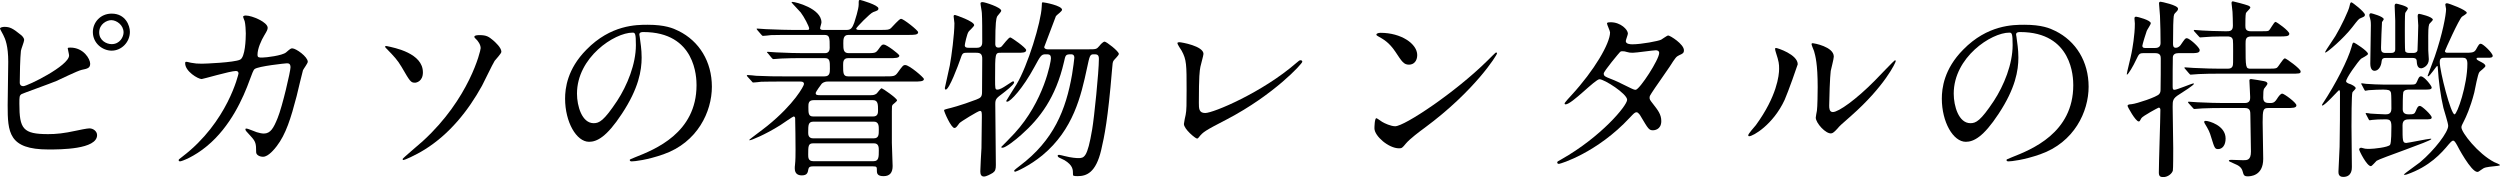 <?xml version="1.0" encoding="utf-8"?>
<!-- Generator: Adobe Illustrator 25.0.1, SVG Export Plug-In . SVG Version: 6.00 Build 0)  -->
<svg version="1.1" id="レイヤー_1" xmlns="http://www.w3.org/2000/svg" xmlns:xlink="http://www.w3.org/1999/xlink" x="0px"
	 y="0px" viewBox="0 0 390.869 27.689" style="enable-background:new 0 0 390.869 27.689;" xml:space="preserve">
<g>
	<path d="M3.27,5.46c0.21,0.15,0.51,0.51,0.51,0.78
		c0,0.27-0.48,1.44-0.51,1.71C3.15,9,3.09,11.67,3.09,12.93
		c0,0.18,0.06,0.54,0.57,0.54c0.6,0,7.14-3.18,7.14-4.8
		c0-0.18-0.21-1.02-0.21-1.11c0-0.12,0.21-0.12,0.42-0.12
		c2.04,0,3.09,1.77,3.09,2.52c0,0.69-0.45,0.78-1.32,0.96
		c-0.69,0.15-3.39,1.5-3.96,1.74c-0.84,0.36-5.28,1.95-5.43,2.04
		c-0.36,0.24-0.36,0.39-0.36,1.53c0,3.93,0.57,4.74,4.5,4.74
		c1.26,0,2.459-0.12,4.379-0.54c0.39-0.09,1.71-0.36,2.07-0.36
		c0.63,0,1.2,0.48,1.2,1.05c0,2.25-5.76,2.25-7.62,2.25
		c-6.21,0-6.36-2.67-6.36-6.93c0-1.08,0.09-5.79,0.09-6.78
		c0-2.46-0.45-3.57-0.78-4.2C0.06,4.62,0,4.53,0,4.47
		c0-0.18,0.42-0.27,0.69-0.27C1.53,4.2,1.98,4.41,3.27,5.46z
		 M20.309,4.98c0,1.62-1.32,2.94-2.85,2.94c-1.41,0-2.94-1.14-2.94-2.91
		c0-1.5,1.17-2.88,2.94-2.88C19.619,2.13,20.309,3.99,20.309,4.98z
		 M15.509,5.07c0,1.26,1.14,1.83,1.95,1.83c1.29,0,1.86-1.14,1.86-1.83
		c0-1.17-1.11-1.92-1.92-1.92C16.709,3.15,15.509,3.75,15.509,5.07z"/>
	<path d="M44.729,8.19c0.66-0.57,0.75-0.63,0.96-0.63
		c0.6,0,2.43,1.32,2.43,2.1c0,0.24-0.66,1.11-0.75,1.32
		c-0.06,0.15-0.84,3.419-0.99,4.05c-0.9,3.45-1.68,5.97-3.12,7.83
		c-0.33,0.42-1.29,1.65-2.13,1.65c-0.57,0-1.08-0.3-1.08-0.72
		c0-1.32-0.06-1.65-0.84-2.49c-0.75-0.81-0.84-0.9-0.84-1.08
		c0-0.12,0.09-0.12,0.15-0.12c0.27,0,1.38,0.51,1.62,0.57
		c0.42,0.12,0.78,0.21,1.11,0.21c1.05,0,1.53-0.87,2.16-2.43
		c0.75-1.83,2.01-7.32,2.01-7.92c0-0.63-0.33-0.63-0.6-0.63
		c-0.18,0-4.47,0.45-5.01,0.9c-0.21,0.15-0.42,0.78-0.75,1.65
		c-1.05,2.91-3.03,7.35-6.69,10.379c-2.01,1.68-3.959,2.4-4.229,2.4
		c-0.09,0-0.21-0.06-0.21-0.18s0.06-0.15,0.6-0.57
		c7.08-5.399,8.76-12.929,8.76-12.989c0-0.27-0.15-0.39-0.42-0.39
		c-0.87,0-5.13,1.26-5.34,1.26c-0.57,0-2.58-1.2-2.58-2.46
		c0-0.12,0-0.24,0.18-0.24c0.12,0,0.18,0.03,0.72,0.15
		c0.63,0.12,1.05,0.15,1.71,0.15c0.45,0,5.04-0.18,5.97-0.63
		c0.81-0.36,0.9-3.24,0.9-4.109c0-0.42-0.06-1.5-0.18-1.92
		c-0.03-0.09-0.24-0.57-0.24-0.66c0-0.21,0.33-0.21,0.45-0.21
		c0.93,0,3.39,1.02,3.39,1.92c0,0.24-0.12,0.51-0.51,1.14
		c-0.51,0.84-1.08,2.13-1.08,3.06C40.259,9,40.469,9,41.009,9
		C41.58,9,44.129,8.7,44.729,8.19z"/>
	<path d="M66.12,11.31c0,1.44-1.05,1.62-1.23,1.62
		c-0.66,0-0.78-0.18-2.1-2.46c-0.66-1.11-1.14-1.62-2.4-2.91
		C60.33,7.5,60.21,7.38,60.21,7.29c0-0.12,0.18-0.09,0.24-0.09
		C61.71,7.47,66.12,8.31,66.12,11.31z M77.339,9.51
		c-0.36,0.57-1.68,3.36-1.98,3.9c-2.19,3.96-5.1,7.56-8.94,9.959
		c-1.59,0.99-3.18,1.65-3.33,1.65c-0.09,0-0.15-0.09-0.15-0.15
		c0-0.12,2.7-2.37,3.18-2.82c7.26-6.63,9.03-14.1,9.03-14.52
		c0-0.51-0.36-1.11-0.84-1.53c-0.03-0.03-0.15-0.15-0.15-0.24
		c0-0.27,0.66-0.27,0.78-0.27c1.14,0,1.47,0.24,2.19,0.84
		c0.3,0.27,1.26,1.11,1.26,1.77C78.389,8.37,77.489,9.3,77.339,9.51z"
		/>
	<path d="M99.959,5.43c0,0.09,0.06,0.21,0.06,0.33
		C100.14,6.72,100.319,7.68,100.319,9c0,2.01-0.45,4.8-3.09,8.79
		c-2.4,3.66-3.93,4.38-5.129,4.38c-1.98,0-3.75-3.09-3.75-6.75
		c0-1.59,0.33-4.62,3.33-7.649c3.81-3.9,7.83-3.9,9.57-3.9
		c2.73,0,3.99,0.54,4.83,0.96c3.24,1.59,5.22,4.8,5.22,8.729
		c0,3.9-2.25,8.7-7.56,10.56c-2.55,0.9-4.53,1.11-4.979,1.11
		c-0.12,0-0.3-0.03-0.3-0.21c0-0.09,0.06-0.12,0.81-0.42
		c3.12-1.23,9.63-3.81,9.63-11.279c0-1.17-0.12-8.31-8.31-8.31
		C99.99,5.01,99.959,5.25,99.959,5.43z M90.21,14.64
		c0,1.95,0.78,4.62,2.61,4.62c0.87,0,1.59-0.36,3.66-3.479
		c1.59-2.43,2.94-5.76,2.94-8.73c0-1.8-0.12-1.95-0.51-1.95
		C96.06,5.1,90.21,8.97,90.21,14.64z"/>
	<path d="M132.629,5.46c-0.78,0-0.78,0.72-0.78,1.32
		c0,0.9,0,1.53,0.84,1.53h2.67c1.38,0,1.53,0,1.92-0.51
		c0.54-0.75,0.6-0.84,0.9-0.84c0.42,0,2.43,1.5,2.43,1.74
		c0,0.39-0.66,0.39-1.59,0.39h-6.419c-0.78,0-0.78,0.63-0.78,1.11
		c0,1.23,0,1.74,0.78,1.74h5.76c1.35,0,1.56,0,1.98-0.57
		c0.78-1.08,0.87-1.2,1.2-1.2c0.63,0,2.91,1.95,2.91,2.19
		c0,0.39-0.69,0.39-1.62,0.39h-13.41c-0.63,0-0.9,0.3-0.96,0.36
		c-0.03,0.03-0.93,1.23-0.93,1.44c0,0.3,0.24,0.33,0.63,0.33h8.01
		c0.18,0,0.57,0,0.87-0.24c0.15-0.12,0.63-0.84,0.81-0.84
		c0.12,0,2.4,1.56,2.4,1.89c0,0.15-0.57,0.57-0.66,0.66
		c-0.15,0.18-0.15,0.27-0.15,1.05v4.95c0,0.57,0.12,3.09,0.12,3.6
		c0,1.02-0.42,1.59-1.41,1.59c-0.9,0-1.05-0.36-1.05-0.81
		c0-0.63,0-0.72-0.6-0.72h-9.45c-0.36,0-0.6,0.09-0.66,0.42
		c-0.09,0.51-0.15,0.99-1.02,0.99c-0.51,0-1.11-0.18-1.11-1.08
		c0-0.15,0-0.39,0.03-0.51c0.09-0.75,0.09-1.74,0.09-2.43
		c0-0.36-0.03-4.8-0.06-4.95c-0.03-0.15-0.12-0.24-0.24-0.24
		c-0.12,0-1.74,1.14-2.07,1.35c-2.43,1.53-4.56,2.37-4.8,2.37
		c-0.03,0-0.06,0-0.06-0.06c0-0.09,2.01-1.53,2.82-2.19
		c4.229-3.419,5.729-6.27,5.729-6.54c0-0.39-0.39-0.39-0.6-0.39h-2.94
		c-0.9,0-2.01,0-3.149,0.03c-0.18,0.03-1.05,0.12-1.23,0.12
		c-0.12,0-0.12-0.03-0.3-0.24l-0.6-0.66
		c-0.09-0.12-0.12-0.15-0.12-0.18c0-0.06,0.09-0.09,0.12-0.09
		c0.21,0,1.17,0.09,1.35,0.12c1.92,0.09,3.06,0.09,4.08,0.09h6.6
		c0.84,0,0.84-0.6,0.84-1.23c0-1.14,0-1.62-0.78-1.62h-3.63
		c-0.9,0-2.04,0-3.18,0.06c-0.12,0-1.14,0.09-1.229,0.09
		c-0.12,0-0.12-0.03-0.3-0.21l-0.57-0.69
		c-0.12-0.12-0.15-0.12-0.15-0.18c0-0.03,0.09-0.06,0.12-0.06
		c0.21,0,1.17,0.09,1.35,0.09c1.92,0.09,3.06,0.12,4.08,0.12h3.51
		c0.15,0,0.75,0,0.75-0.81c0-1.62,0-2.04-0.84-2.04h-5.189
		c-0.84,0-2.04,0-3.15,0.03c-0.18,0.03-1.05,0.12-1.23,0.12
		c-0.12,0-0.15-0.03-0.33-0.24l-0.57-0.66
		c-0.03-0.06-0.12-0.15-0.12-0.18c0-0.06,0.09-0.06,0.12-0.06
		c0.21,0,1.17,0.09,1.35,0.09c2.16,0.09,3.3,0.12,4.08,0.12h2.31
		c0.21,0,0.36,0,0.36-0.21c0-0.33-0.81-1.86-1.32-2.52
		c-0.21-0.27-1.44-1.5-1.44-1.59c0-0.06,0.12-0.06,0.15-0.06
		c0.48,0,4.53,1.02,4.53,3.21c0,0.15-0.21,0.75-0.21,0.9
		c0,0.27,0.33,0.27,0.51,0.27h3.69c0.66,0,0.87-0.42,1.14-1.14
		c0.12-0.36,0.69-2.13,0.69-2.82C134.25,0,134.25,0,134.52,0
		c0.06,0,2.82,0.78,2.82,1.32c0,0.27-0.12,0.33-0.81,0.57
		c-0.51,0.18-2.67,2.43-2.67,2.58c0,0.15,0.21,0.21,0.42,0.21h3.33
		c1.26,0,1.38-0.03,1.68-0.27c0.27-0.24,1.29-1.47,1.59-1.47
		c0.36,0,2.669,1.8,2.669,2.1c0,0.42-0.6,0.42-1.62,0.42H132.629z
		 M136.589,21.629c0.81,0,0.81-0.57,0.81-1.35c0-0.57,0-1.26-0.78-1.26
		h-9.419c-0.84,0-0.84,0.51-0.84,1.71c0,0.27,0,0.9,0.78,0.9H136.589z
		 M136.589,25.199c0.81,0,0.81-0.66,0.81-1.68c0-0.45,0-1.11-0.75-1.11h-9.51
		c-0.78,0-0.78,0.45-0.78,1.77c0,0.42,0,1.02,0.78,1.02H136.589z
		 M136.529,18.209c0.75,0,0.75-0.6,0.75-0.96c0-0.9,0-1.59-0.78-1.59h-9.3
		c-0.81,0-0.81,0.57-0.81,1.05c0,0.99,0,1.5,0.75,1.5H136.529z"/>
	<path d="M151.14,8.25c-0.66,0-0.69,0.12-1.02,1.08
		c-0.27,0.78-1.71,4.68-2.25,4.68c-0.12,0-0.15-0.15-0.15-0.24
		C147.75,13.59,148.32,11.13,148.5,10.23c0.27-1.47,0.72-4.83,0.72-6.6
		c0-0.15-0.12-0.9-0.12-1.05s0.03-0.24,0.21-0.24
		c0.09,0,3,0.99,3,1.59c0,0.21-0.78,0.87-0.87,1.02
		c-0.27,0.36-0.6,1.98-0.6,2.13c0,0.39,0.39,0.39,0.63,0.39h1.29
		c0.81,0,0.81-0.63,0.81-0.96c0-1.56,0-3.63-0.06-4.47
		c0-0.24-0.21-1.26-0.21-1.5c0-0.21,0.24-0.21,0.33-0.21
		c0.33,0,2.91,0.81,2.91,1.35c0,0.18-0.6,0.78-0.66,0.93
		c-0.12,0.33-0.27,0.81-0.27,4.26c0,0.15,0,0.57,0.48,0.57
		c0.27,0,0.42-0.09,0.54-0.21c0.21-0.21,1.05-1.38,1.32-1.38
		c0.18,0,2.49,1.62,2.49,1.98C160.439,8.25,159.899,8.25,159,8.25h-2.52
		c-0.9,0-0.9,0.03-0.9,4.08c0,1.53,0,1.68,0.36,1.68
		c0.39,0,0.96-0.36,1.32-0.6c0.96-0.63,1.05-0.69,1.14-0.69
		c0.12,0,0.15,0.09,0.15,0.18c0,0.36-1.56,1.53-1.71,1.65
		c-1.08,0.81-1.23,0.93-1.23,1.74c0,1.5,0.09,8.16,0.09,9.51
		c0,0.66-0.09,0.96-0.48,1.23c-0.36,0.21-0.99,0.57-1.38,0.57
		c-0.45,0-0.57-0.36-0.57-0.81c0-0.6,0.15-3.12,0.18-3.63
		c0.03-1.2,0.06-3.87,0.06-4.86c0-0.69,0-0.96-0.3-0.96
		c-0.27,0-3.06,1.71-3.21,1.92c-0.42,0.57-0.54,0.75-0.78,0.75
		c-0.51,0-1.62-2.52-1.62-2.79c0-0.09,0.54-0.21,0.63-0.24
		c0.18-0.03,1.98-0.48,4.41-1.41c0.69-0.27,0.9-0.42,0.9-1.2
		c0-0.63,0.03-4.44,0.03-5.1C153.6,8.43,153.27,8.25,152.64,8.25H151.14z
		 M170.159,7.71c1.17,0,1.29,0,1.71-0.51
		c0.21-0.27,0.6-0.69,0.84-0.69c0.27,0,2.22,1.5,2.22,1.92
		c0,0.24-0.75,0.9-0.84,1.08c-0.12,0.21-0.15,0.36-0.24,1.56
		c-0.63,7.59-1.17,10.2-1.68,12.39c-0.84,3.57-2.31,4.08-3.689,4.08
		c-0.72,0-0.72-0.09-0.72-0.27c0-0.75,0-1.41-1.32-2.22
		c-0.12-0.06-0.75-0.36-0.87-0.42c-0.15-0.09-0.21-0.21-0.21-0.27
		c0-0.15,0.18-0.15,0.24-0.15c0.12,0,0.66,0.15,0.81,0.18
		c1.14,0.3,1.98,0.33,2.16,0.33c0.93,0,1.44-0.03,2.19-4.5
		c0.3-1.71,1.05-9,1.05-11.009c0-0.72-0.33-0.72-0.81-0.72
		c-0.6,0-0.63,0.21-1.05,2.16c-0.93,4.35-2.13,9.6-6.959,13.619
		c-2.04,1.68-4.14,2.58-4.26,2.58c-0.03,0-0.18-0.03-0.18-0.15
		c0-0.09,0.54-0.51,0.9-0.78c5.31-3.99,7.2-8.759,8.16-14.249
		c0.15-0.9,0.36-2.46,0.36-2.64c0-0.24-0.06-0.54-0.51-0.54
		c-0.87,0-0.87,0.12-1.11,1.2c-1.29,5.58-3.78,8.819-6.66,11.37
		c-0.96,0.87-2.49,2.04-2.94,2.04c-0.06,0-0.21,0-0.21-0.12
		c0.18-0.18,1.56-1.56,2.07-2.13c4.62-5.01,5.7-11.219,5.7-11.699
		c0-0.66-0.27-0.66-0.84-0.66c-0.66,0-0.78,0.21-1.74,1.98
		c-1.8,3.33-3.75,5.43-4.26,5.43c-0.09,0-0.15-0.03-0.15-0.12
		c0-0.06,1.35-2.16,1.59-2.55c1.77-2.91,3.87-9.81,3.96-12.179
		c0.03-0.6,0-0.69,0.18-0.69c0.21,0,3,0.51,3,1.17
		c0,0.24-0.84,0.81-0.96,0.99c-0.33,0.84-1.53,4.02-1.83,4.83
		c0,0.27,0.33,0.36,0.54,0.36H170.159z"/>
	<path d="M187.68,10.44c-0.12,0.63-0.24,1.41-0.24,5.64
		c0,0.87,0,1.59,0.99,1.59c1.29,0,8.97-3.24,14.25-7.83
		c0.42-0.36,0.48-0.42,0.69-0.42c0.15,0,0.24,0.12,0.24,0.24
		c0,0.3-4.439,5.16-11.789,9c-3.48,1.8-3.72,1.979-4.35,2.76
		c-0.15,0.21-0.21,0.24-0.33,0.24c-0.24,0-2.04-1.47-2.04-2.28
		c0-0.15,0.24-1.35,0.27-1.41c0.15-0.69,0.15-1.8,0.15-3.87
		c0-3.96,0-4.77-0.78-6.18c-0.12-0.18-0.66-0.99-0.66-1.17
		c0-0.12,0.18-0.15,0.3-0.15c0.33,0,3.78,0.6,3.78,1.83
		C188.16,8.67,187.74,10.11,187.68,10.44z"/>
	<path d="M222.75,19.979c-0.78,0.57-2.31,1.71-2.94,2.46
		c-0.57,0.69-0.63,0.75-1.08,0.75c-1.62,0-3.84-1.92-3.84-3.12
		c0-0.21,0.03-1.59,0.3-1.59c0.12,0,0.78,0.51,0.9,0.57
		c0.39,0.24,1.38,0.69,2.04,0.69c1.47,0,9.419-5.31,14.399-10.229
		c0.48-0.48,1.32-1.32,1.38-1.32s0.15,0.09,0.15,0.15
		C234.059,8.61,230.549,14.22,222.75,19.979z M220.29,10.11
		c-0.81,0-1.11-0.48-2.1-1.98c-1.02-1.53-1.89-1.98-2.73-2.46
		c-0.12-0.06-0.27-0.15-0.27-0.27s0.24-0.27,0.66-0.27
		c3.209,0,5.729,1.71,5.729,3.48C221.58,9.51,221.07,10.11,220.29,10.11z"/>
	<path d="M244.14,24.899c6.149-3.48,10.259-8.37,10.259-9.3
		s-3.57-3.21-4.32-3.21c-0.69,0-4.32,3.93-5.31,3.93
		c-0.12,0-0.15-0.09-0.15-0.15c0-0.12,0.93-1.14,1.08-1.29
		c3.57-3.87,6.03-8.1,6.03-9.81c0-0.24-0.48-1.2-0.48-1.41
		c0-0.18,0.39-0.18,0.57-0.18c1.59,0,2.7,1.17,2.7,1.77
		c0,0.18-0.33,0.99-0.33,1.17c0,0.45,0.63,0.51,1.02,0.51
		c1.44,0,4.08-0.51,4.5-0.72c0.18-0.09,0.93-0.66,1.11-0.66
		c0.3,0,2.46,1.35,2.46,2.31c0,0.45-0.21,0.54-0.75,0.78
		C262.079,8.85,261.959,9,261.059,10.41c-0.42,0.66-2.46,3.51-2.82,4.11
		c-0.27,0.42-0.33,0.51-0.33,0.75c0,0.27,0.03,0.33,0.57,1.02
		c0.72,0.93,1.26,1.59,1.26,2.64c0,1.38-1.14,1.44-1.29,1.44
		c-0.63,0-0.75-0.21-1.89-2.13c-0.06-0.12-0.39-0.69-0.69-0.69
		c-0.27,0-0.45,0.21-1.05,0.84c-5.1,5.49-10.859,7.229-11.069,7.229
		c-0.06,0-0.33,0-0.27-0.27C243.51,25.229,243.57,25.229,244.14,24.899z
		 M259.409,8.28c0-0.33-0.3-0.42-0.51-0.42
		c-0.45,0-3.09,0.39-3.63,0.39c-0.39,0-0.6-0.03-0.9-0.12
		c-0.3-0.09-0.42-0.12-0.72-0.12c-0.09,0-0.24,0-0.36,0.12
		c-0.03,0-2.55,3-2.55,3.36c0,0.42,0.27,0.51,1.02,0.81
		c0.93,0.36,1.17,0.48,3.3,1.53c0.12,0.06,0.51,0.24,0.69,0.21
		C256.41,13.919,259.409,9.3,259.409,8.28z"/>
	<path d="M279.03,15.6c-1.8,3.9-4.95,5.7-5.55,5.7
		c-0.12,0-0.15-0.09-0.15-0.15c0-0.24,0.96-1.29,1.2-1.59
		c3.3-4.53,3.63-7.8,3.63-8.79c0-0.78-0.03-1.11-0.51-2.58
		c-0.06-0.21-0.12-0.39-0.12-0.54c0-0.09,0.03-0.15,0.15-0.15
		c0.21,0,3.39,1.02,3.39,2.55C281.07,10.14,279.54,14.459,279.03,15.6z
		 M283.89,18.39c0-0.15,0.15-0.93,0.18-1.08
		c0.09-0.57,0.12-2.94,0.12-3.69c0-3.66-0.36-4.89-0.57-5.64
		c-0.06-0.15-0.39-0.93-0.39-1.08c0-0.12,0.12-0.15,0.18-0.15
		c0.15,0,3.3,0.54,3.3,2.1c0,0.36-0.42,1.92-0.48,2.25
		c-0.12,0.81-0.24,4.44-0.24,5.43c0,0.39,0.03,0.99,0.57,0.99
		c0.9,0,3.66-1.98,6.54-4.89c0.51-0.51,3.06-3.21,3.18-3.21
		c0.06,0,0.12,0.06,0.12,0.12c0,0.24-1.74,3.959-6.99,8.58
		c-1.56,1.35-1.86,1.65-2.07,1.92c-0.51,0.57-0.78,0.78-0.99,0.81
		C285.479,21,283.89,19.229,283.89,18.39z"/>
	<path d="M315.209,5.43c0,0.09,0.06,0.21,0.06,0.33
		C315.39,6.72,315.569,7.68,315.569,9c0,2.01-0.45,4.8-3.09,8.79
		c-2.4,3.66-3.93,4.38-5.129,4.38c-1.98,0-3.75-3.09-3.75-6.75
		c0-1.59,0.33-4.62,3.33-7.649c3.81-3.9,7.83-3.9,9.57-3.9
		c2.73,0,3.99,0.54,4.83,0.96c3.24,1.59,5.22,4.8,5.22,8.729
		c0,3.9-2.25,8.7-7.56,10.56c-2.55,0.9-4.53,1.11-4.979,1.11
		c-0.12,0-0.3-0.03-0.3-0.21c0-0.09,0.06-0.12,0.81-0.42
		c3.12-1.23,9.63-3.81,9.63-11.279c0-1.17-0.12-8.31-8.31-8.31
		C315.24,5.01,315.209,5.25,315.209,5.43z M305.46,14.64
		c0,1.95,0.78,4.62,2.61,4.62c0.87,0,1.59-0.36,3.66-3.479
		c1.59-2.43,2.94-5.76,2.94-8.73c0-1.8-0.12-1.95-0.51-1.95
		C311.31,5.1,305.46,8.97,305.46,14.64z"/>
	<path d="M340.59,8.31c-0.45,0-0.81,0.15-0.87,0.6
		c-0.03,0.27-0.03,3.96-0.03,4.41c0,0.57,0,0.72,0.3,0.72
		c0.36,0,2.7-0.99,2.91-0.99c0.06,0,0.12,0,0.12,0.06
		c0,0.18-1.71,1.29-2.25,1.62c-1.08,0.66-1.08,0.99-1.08,1.98
		c0,1.02,0.09,5.55,0.09,6.48c0,0.48,0,3.24-0.06,3.479
		c-0.12,0.45-0.75,1.02-1.5,1.02c-0.48,0-0.69-0.15-0.69-0.72
		c0-1.56,0.24-8.37,0.24-9.75c0-0.12,0-0.39-0.27-0.39
		c-0.06,0-2.52,1.32-2.7,1.65c-0.24,0.45-0.27,0.51-0.42,0.51
		c-0.48,0-1.74-2.28-1.74-2.43c0-0.18,0.15-0.24,0.63-0.27
		c0.84-0.09,3.99-1.14,4.32-1.59c0.18-0.21,0.21-0.42,0.21-0.75
		c0.03-0.9,0.03-3.72,0.03-4.8c0-0.33-0.03-0.84-0.84-0.84h-1.86
		c-0.66,0-0.72,0.15-1.14,1.02c-0.45,0.99-1.26,2.34-1.44,2.34
		c-0.03,0-0.03-0.06-0.03-0.09c0-0.21,0.66-2.79,0.75-3.33
		c0.12-0.63,0.51-2.73,0.51-4.56c0-0.12-0.06-0.66-0.06-0.78
		c0-0.18,0.03-0.3,0.27-0.3c0.18,0,2.28,0.54,2.28,1.02
		c0,0.21-0.57,1.02-0.63,1.2c-0.06,0.12-0.69,2.13-0.69,2.34
		c0,0.27,0.21,0.33,0.42,0.33h1.59c0.54,0,0.84-0.24,0.84-0.78
		c0-1.11-0.03-3.06-0.09-4.26c0-0.3-0.15-1.62-0.15-1.92
		c0-0.12,0.03-0.27,0.24-0.27c0.12,0,2.73,0.54,2.73,1.08
		c0,0.21-0.03,0.27-0.48,0.72c-0.21,0.24-0.21,0.39-0.27,1.83
		c0,0.42-0.03,2.52-0.03,2.94c0,0.21,0,0.63,0.42,0.63
		c0.45,0,0.72-0.36,0.78-0.45c0.66-0.96,0.72-1.05,0.96-1.05
		c0.39,0,2.01,1.439,2.01,1.86c0,0.48-0.51,0.48-1.62,0.48H340.59z
		 M351.959,5.7c-0.87,0-0.87,0.51-0.87,1.17c0,3.81,0,3.87,0.84,3.87
		h2.55c0.84,0,1.23,0,1.47-0.12c0.27-0.12,0.99-1.5,1.29-1.5
		c0.18,0,2.46,1.62,2.46,2.04c0,0.36-0.18,0.36-1.62,0.36h-11.16
		c-0.87,0-2.04,0-3.15,0.06c-0.21,0-1.08,0.09-1.23,0.09
		c-0.12,0-0.12,0-0.33-0.24l-0.54-0.63
		c-0.15-0.15-0.15-0.18-0.15-0.21c0-0.03,0.06-0.06,0.12-0.06
		c0.21,0,1.14,0.09,1.32,0.09c1.92,0.09,3.09,0.12,4.11,0.12h1.23
		c0.75,0,0.84-0.42,0.84-0.99c0-0.42,0.03-3.18-0.03-3.48
		c-0.09-0.57-0.63-0.57-0.84-0.57c-0.93,0-1.44,0-2.46,0.03
		c-0.3,0-1.56,0.12-1.8,0.12c-0.12,0-0.12-0.06-0.33-0.27
		l-0.54-0.6c-0.12-0.12-0.15-0.18-0.15-0.21
		c0-0.06,0.06-0.09,0.12-0.09c0.18,0,1.02,0.09,1.2,0.09
		c0.36,0.03,2.52,0.12,3.69,0.12c0.6,0,1.11,0,1.11-0.87
		c0-0.51-0.03-1.68-0.06-2.16c-0.03-0.21-0.15-1.23-0.15-1.35
		s0-0.3,0.21-0.3c0.09,0,1.92,0.479,2.4,0.66
		c0.06,0.03,0.33,0.15,0.33,0.3c0,0.18-0.63,0.72-0.69,0.87
		c-0.09,0.3-0.09,1.5-0.09,1.92c0,0.45,0,0.93,0.87,0.93h1.29
		c1.05,0,1.29,0,1.47-0.09c0.24-0.12,0.84-1.38,1.08-1.38
		c0.18,0,2.16,1.41,2.16,1.86c0,0.42-0.6,0.42-1.59,0.42H351.959z
		 M354.629,16.89c-0.78,0-0.87,0.27-0.87,2.22
		c0,0.9,0.09,4.92,0.09,5.73c0,2.729-2.1,2.729-2.43,2.729
		c-0.57,0-0.63-0.21-0.78-0.75c-0.18-0.69-0.66-0.96-1.32-1.23
		c-0.75-0.33-0.84-0.36-0.84-0.48c0-0.09,0.24-0.12,0.33-0.12
		c0.3,0,1.65,0.06,1.92,0.06c0.6,0,1.2,0,1.2-1.35
		c0-0.9-0.09-5.43-0.09-5.61c0-0.66,0-1.2-0.84-1.2h-3.51
		c-0.87,0-2.01,0-3.15,0.06c-0.15,0-1.14,0.09-1.23,0.09
		c-0.12,0-0.12,0-0.3-0.21l-0.6-0.66c-0.06-0.06-0.12-0.15-0.12-0.18
		c0-0.06,0.06-0.09,0.12-0.09c0.21,0,1.17,0.09,1.35,0.09
		c1.92,0.09,3.06,0.12,4.08,0.12h3.33c0.84,0,0.84-0.57,0.84-0.93
		c0-0.42-0.12-2.22-0.12-2.58c0-0.09,0-0.24,0.27-0.24
		c0.15,0,1.92,0.3,2.01,0.33c0.3,0.06,0.54,0.15,0.54,0.42
		c0,0.15-0.48,0.66-0.54,0.78c-0.09,0.24-0.12,0.54-0.12,1.38
		s0.54,0.84,1.14,0.84c0.54,0,0.75-0.24,1.02-0.66
		c0.18-0.3,0.54-0.81,0.81-0.81c0.3,0,2.22,1.41,2.22,1.83
		c0,0.42-0.6,0.42-1.59,0.42H354.629z M344.879,18.899
		c0.42,0,3.09,0.69,3.09,2.76c0,1.05-0.51,1.65-1.17,1.65
		c-0.51,0-0.57-0.18-1.08-1.83c-0.24-0.84-0.42-1.2-1.02-2.19
		c-0.03-0.06-0.12-0.21-0.06-0.3
		C344.669,18.899,344.79,18.899,344.879,18.899z"/>
	<path d="M367.44,13.14c0.15,0.06,0.87,0.36,0.87,0.66
		c0,0.12-0.45,0.51-0.51,0.63c-0.15,0.24-0.15,4.68-0.15,5.31
		c0,0.9,0.06,5.37,0.06,6.36c0,0.33,0,1.56-1.35,1.56
		c-0.75,0-0.75-0.57-0.75-0.84c0-0.54,0.18-3.24,0.18-3.87
		c0.06-2.94,0.06-5.61,0.06-8.55c0-0.15-0.03-0.3-0.15-0.3
		c-0.09,0-2.19,2.4-2.61,2.4c-0.03,0-0.06-0.03-0.06-0.06
		c0-0.06,0.06-0.12,0.06-0.15c2.189-3.3,4.02-6.99,4.56-8.91
		c0.18-0.69,0.21-0.72,0.39-0.72c0.09,0,2.19,1.32,2.19,1.77
		c0,0.21-0.93,0.63-1.08,0.75c-0.48,0.42-2.46,3.18-2.34,3.57
		C366.87,12.959,367.29,13.11,367.44,13.14z M369.75,2.31
		c0,0.27-0.15,0.3-0.63,0.51c-0.33,0.12-0.42,0.24-1.35,1.44
		C366.42,6,363.84,8.22,363.57,8.22l-0.06-0.06
		c0.09-0.27,1.44-2.189,1.62-2.52c0.84-1.38,2.13-4.08,2.22-4.71
		c0.03-0.15,0.09-0.54,0.27-0.57C367.77,0.33,369.75,1.89,369.75,2.31z
		 M369.96,17.939c-0.09-0.15-0.09-0.15-0.09-0.21c0-0.03,0-0.06,0.06-0.06
		c0.09,0,0.6,0.06,0.69,0.09c0.18,0,1.74,0.12,2.34,0.12
		c0.42,0,0.93-0.06,0.93-0.9c0-0.21,0-2.25-0.06-2.46
		c-0.15-0.48-0.42-0.48-1.2-0.51c-0.54,0-1.5,0.03-2.28,0.09
		c-0.09,0-0.48,0.09-0.54,0.09c-0.06,0-0.09-0.06-0.18-0.21l-0.36-0.69
		c-0.09-0.12-0.09-0.15-0.09-0.21c0-0.03,0-0.06,0.06-0.06
		c0.03,0,0.6,0.09,0.69,0.09c0.72,0.06,2.1,0.12,2.79,0.12h3.99
		c0.87,0,0.99,0,1.2-0.51c0.24-0.57,0.33-0.78,0.6-0.78
		c0.54,0,1.68,1.5,1.68,1.74c0,0.33-0.42,0.33-1.08,0.33h-2.43
		c-0.33,0-0.78,0.03-0.93,0.39c-0.09,0.27-0.09,2.28-0.09,2.7
		c0,0.78,0.69,0.78,0.99,0.78c0.69,0,0.87-0.06,1.05-0.51
		c0.21-0.51,0.33-0.81,0.66-0.81c0.3,0,1.83,1.44,1.83,1.8
		c0,0.3-0.3,0.3-1.05,0.3h-2.4c-0.57,0-1.11,0.06-1.11,0.93
		c0,2.49,0,2.76,0.6,2.76c0.24,0,3.45-0.66,3.78-0.66
		c0.06,0,0.12,0,0.12,0.06c0,0.3-7.979,3-8.55,3.39
		c-0.15,0.12-0.72,0.84-0.9,0.84c-0.63,0-1.83-2.4-1.83-2.61
		c0-0.09,0.06-0.27,0.33-0.27c0.09,0,0.51,0.15,0.6,0.15
		c0.24,0.03,0.42,0.03,0.72,0.03c0.6,0,2.88-0.24,3.18-0.63
		c0.21-0.3,0.21-2.37,0.21-2.88c0-0.99-0.27-1.11-0.96-1.11
		c-0.81,0-1.56,0.03-2.04,0.09c-0.06,0-0.36,0.06-0.39,0.06
		c-0.06,0-0.12-0.03-0.18-0.18L369.96,17.939z M372.99,9.06
		c-0.3,0-0.57,0.03-0.63,0.54c-0.06,0.75-0.48,1.47-1.11,1.47
		c-0.6,0-0.66-0.81-0.66-1.11c0-0.96,0.09-5.16,0.09-6.03
		c0-0.6-0.06-0.84-0.12-1.05c-0.09-0.21-0.12-0.45-0.12-0.51
		c0-0.18,0.09-0.3,0.27-0.3c0.06,0,1.98,0.51,1.98,0.93
		c0,0.09-0.24,0.39-0.27,0.45c-0.03,0.24-0.15,3.51-0.15,3.959
		c0,0.48,0,0.87,0.69,0.87h0.72c0.45,0,0.81-0.03,0.81-0.57V3.24
		c0-0.36-0.09-2.1-0.09-2.28c0-0.21,0.03-0.39,0.27-0.39
		c0.06,0,1.8,0.39,1.8,0.75c0,0.15-0.39,0.6-0.42,0.72
		c-0.06,0.18-0.06,2.37-0.06,2.76c0,0.51,0,3,0.06,3.21
		c0.03,0.06,0.15,0.27,0.6,0.27h0.66c0.18,0,0.57-0.03,0.66-0.39
		c0-0.18,0.12-3.03,0.12-3.9c0-0.24-0.09-1.26-0.09-1.47
		c0-0.12,0.03-0.36,0.21-0.36c0.09,0,2.16,0.45,2.16,0.93
		c0,0.12-0.51,0.57-0.57,0.69c-0.15,0.39-0.15,1.35-0.15,1.8
		c0,2.55,0,2.58,0.03,2.76c0,0.15,0.06,0.81,0.06,0.93
		c0,1.02-0.9,1.41-1.2,1.41c-0.66,0-0.66-0.81-0.69-1.11
		c0-0.51-0.45-0.51-0.66-0.51H372.99z M385.199,8.25
		c1.26,0,1.62,0,1.92-0.51c0.45-0.81,0.51-0.9,0.75-0.9
		c0.36,0,1.86,1.47,1.86,1.89c0,0.3-0.42,0.3-0.66,0.3h-1.62
		c-0.15,0-0.24,0-0.24,0.12c0,0.18,0.06,0.21,0.81,0.6
		c0.42,0.21,0.57,0.42,0.57,0.57c0,0.21-0.81,0.78-0.93,0.93
		c-0.27,0.3-0.69,2.7-0.81,3.21c-0.63,2.46-1.35,3.93-1.53,4.29
		c-0.42,0.84-0.48,0.93-0.48,1.17c0,0.78,2.58,4.11,5.13,5.43
		c0.15,0.09,0.9,0.33,0.9,0.48c0,0.06-0.63,0.15-0.78,0.15
		c-1.44,0.15-1.65,0.18-2.16,0.57c-0.33,0.24-0.45,0.33-0.6,0.33
		c-0.99,0-3.12-4.05-3.15-4.14c-0.33-0.6-0.48-0.75-0.63-0.75
		c-0.21,0-0.51,0.36-0.69,0.57c-1.14,1.38-3,3.48-6.54,4.71
		c-0.18,0.06-0.24,0.06-0.33,0.06c-0.03,0-0.15,0-0.15-0.06
		s2.25-1.68,2.52-1.89c2.28-1.92,4.41-4.71,4.41-5.7
		c0-0.45-0.66-2.43-0.75-2.82c-0.45-1.89-0.75-4.26-0.87-6.18
		c0-0.21,0-0.36-0.12-0.36c-0.09,0-1.14,1.62-1.41,1.62
		c-0.03,0-0.06-0.03-0.06-0.09s0.99-2.61,1.11-3
		c1.2-3.48,1.77-6.51,1.77-7.44c0-0.09-0.12-0.6-0.12-0.69
		c0-0.15,0.12-0.21,0.27-0.21c0.24,0,3.09,1.05,3.09,1.5
		c0,0.15-0.63,0.51-0.75,0.6C384.449,3,382.259,7.89,382.259,7.98
		C382.259,8.25,382.559,8.25,382.679,8.25H385.199z M382.229,9.03
		c-0.39,0-0.78,0-0.78,0.66c0,1.47,1.74,8.189,2.31,8.189
		c0.42,0,2.01-4.59,2.01-7.919c0-0.81-0.33-0.93-0.69-0.93H382.229z"/>
</g>
</svg>
